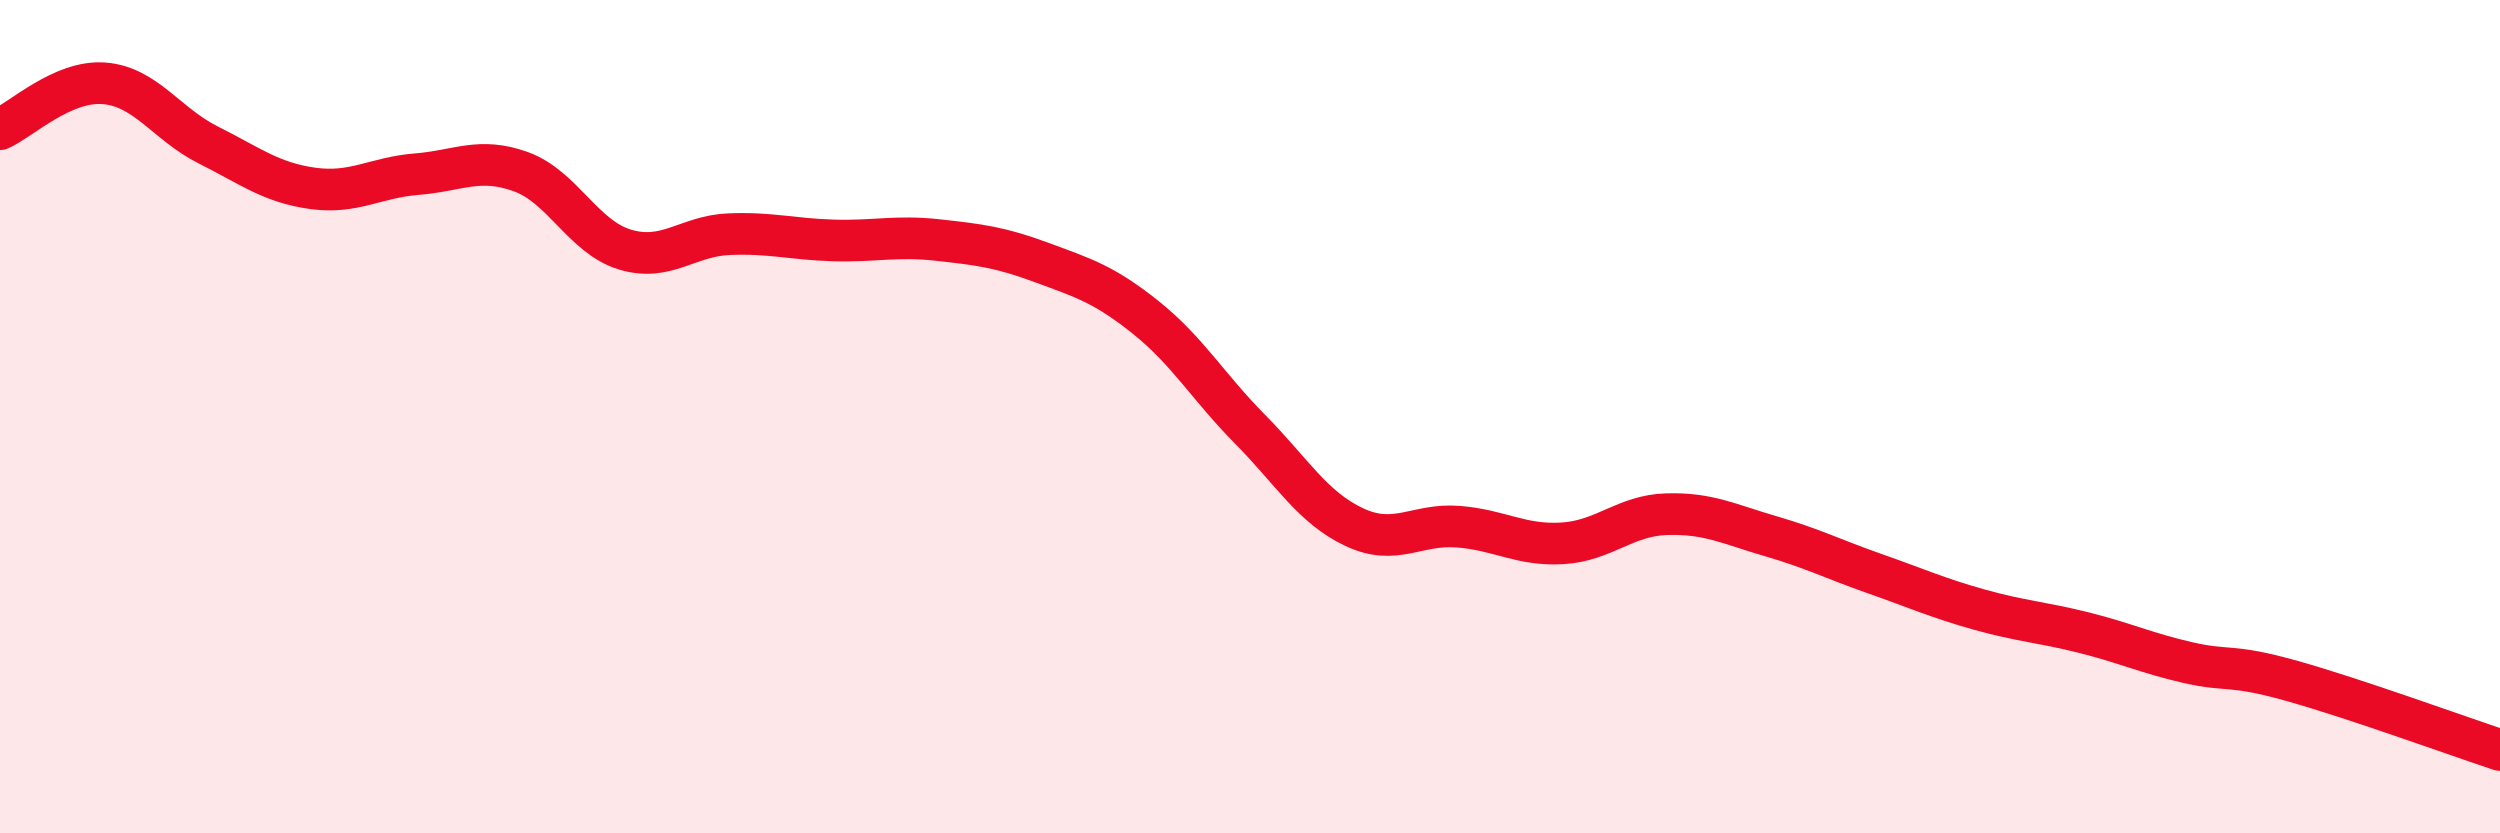 
    <svg width="60" height="20" viewBox="0 0 60 20" xmlns="http://www.w3.org/2000/svg">
      <path
        d="M 0,3.1 C 0.5,2.88 1.5,1.92 2.5,2 C 3.5,2.08 4,2.98 5,3.48 C 6,3.98 6.5,4.38 7.5,4.52 C 8.5,4.66 9,4.26 10,4.18 C 11,4.1 11.5,3.76 12.5,4.12 C 13.5,4.48 14,5.69 15,5.99 C 16,6.29 16.5,5.66 17.5,5.62 C 18.5,5.58 19,5.74 20,5.77 C 21,5.8 21.5,5.65 22.5,5.76 C 23.5,5.87 24,5.93 25,6.3 C 26,6.67 26.5,6.82 27.5,7.62 C 28.5,8.42 29,9.29 30,10.3 C 31,11.31 31.5,12.18 32.5,12.65 C 33.5,13.12 34,12.56 35,12.64 C 36,12.72 36.5,13.1 37.5,13.04 C 38.5,12.98 39,12.37 40,12.34 C 41,12.31 41.5,12.58 42.5,12.87 C 43.5,13.16 44,13.42 45,13.77 C 46,14.12 46.5,14.35 47.5,14.63 C 48.5,14.91 49,14.93 50,15.18 C 51,15.43 51.5,15.67 52.5,15.9 C 53.5,16.13 53.5,15.92 55,16.34 C 56.5,16.76 59,17.67 60,18L60 20L0 20Z"
        fill="#EB0A25"
        opacity="0.1"
        stroke-linecap="round"
        stroke-linejoin="round"
      />
      <path
        d="M 0,3.1 C 0.5,2.88 1.5,1.92 2.5,2 C 3.5,2.08 4,2.98 5,3.48 C 6,3.98 6.5,4.38 7.5,4.52 C 8.5,4.66 9,4.26 10,4.18 C 11,4.1 11.5,3.76 12.5,4.12 C 13.5,4.48 14,5.69 15,5.99 C 16,6.29 16.5,5.66 17.5,5.62 C 18.5,5.58 19,5.74 20,5.77 C 21,5.8 21.5,5.65 22.5,5.76 C 23.5,5.87 24,5.93 25,6.3 C 26,6.67 26.5,6.82 27.5,7.62 C 28.5,8.42 29,9.29 30,10.3 C 31,11.31 31.5,12.18 32.5,12.65 C 33.5,13.12 34,12.56 35,12.64 C 36,12.72 36.5,13.1 37.5,13.04 C 38.5,12.98 39,12.37 40,12.34 C 41,12.31 41.5,12.58 42.5,12.87 C 43.5,13.16 44,13.42 45,13.77 C 46,14.12 46.5,14.35 47.5,14.63 C 48.5,14.91 49,14.93 50,15.18 C 51,15.43 51.5,15.67 52.5,15.9 C 53.5,16.13 53.5,15.92 55,16.34 C 56.5,16.76 59,17.67 60,18"
        stroke="#EB0A25"
        stroke-width="1"
        fill="none"
        stroke-linecap="round"
        stroke-linejoin="round"
      />
    </svg>
  